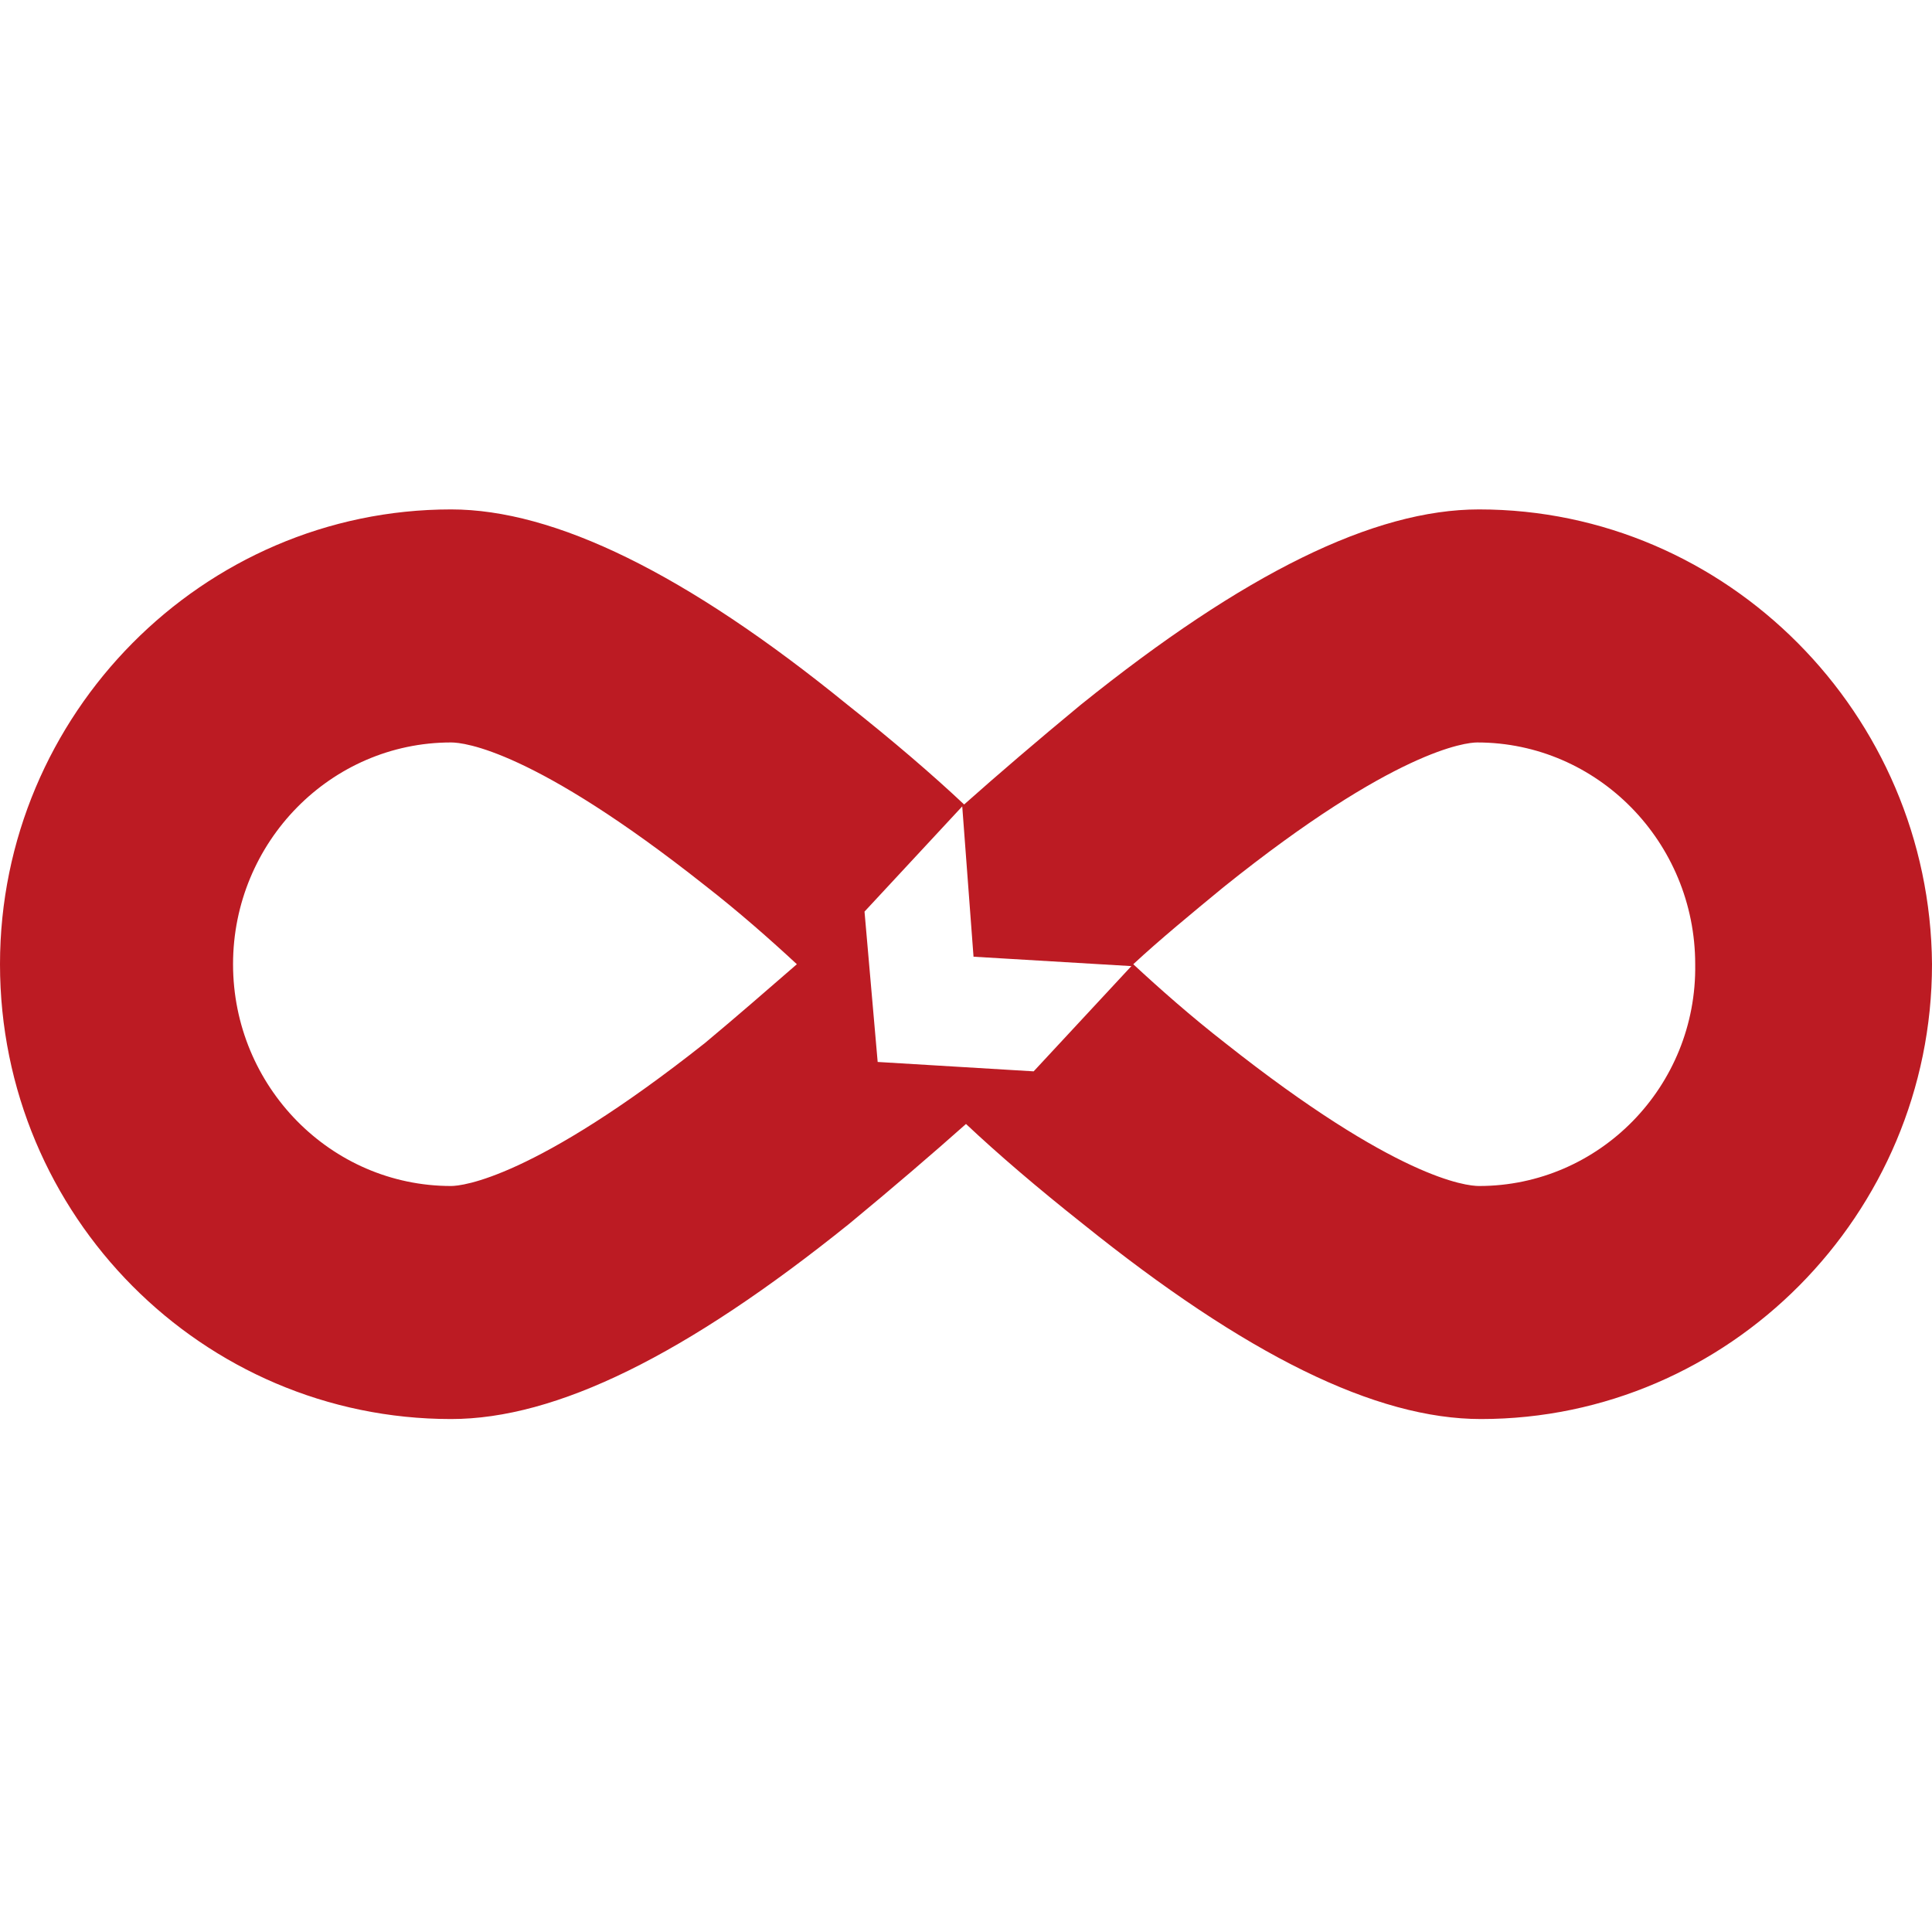 <?xml version="1.0" encoding="UTF-8" standalone="no"?>
<!-- Скачано с сайта svg4.ru / Downloaded from svg4.ru -->
<svg width="800px" height="800px" viewBox="0 -67.5 256 256" version="1.1" xmlns="http://www.w3.org/2000/svg" xmlns:xlink="http://www.w3.org/1999/xlink" preserveAspectRatio="xMidYMid">
    <g>
        <path d="M195.985,0 C182.04,0 164.856,8.467 143.191,25.899 C137.464,30.631 132.234,35.113 127.752,39.098 C123.519,35.113 118.289,30.631 112.312,25.899 C90.896,8.467 73.464,0 59.767,0 C26.894,0 0,27.144 0,60.265 C0,93.634 26.894,120.53 59.767,120.53 C73.712,120.53 90.896,112.063 112.56,94.631 C118.288,89.899 123.518,85.417 128,81.432 C132.233,85.417 137.463,89.899 143.44,94.631 C165.106,112.063 182.288,120.53 196.233,120.53 C229.104,120.53 256,93.386 256,60.265 C255.752,27.144 228.856,0 195.985,0 L195.985,0 Z M93.386,70.724 C70.724,88.654 61.262,89.651 59.767,89.651 C43.83,89.651 30.88,76.452 30.88,60.265 C30.88,44.078 43.83,30.879 59.767,30.879 C61.51,30.879 70.724,31.875 93.386,49.806 C97.868,53.292 102.102,57.028 105.588,60.265 C101.853,63.502 97.868,66.989 93.386,70.724 L93.386,70.724 Z M136.965,74.459 L116.296,73.214 L114.553,53.292 L127.502,39.347 L128.997,59.269 L149.916,60.514 L136.965,74.459 L136.965,74.459 Z M195.985,89.651 C194.242,89.651 185.028,88.655 162.366,70.724 C157.884,67.237 153.649,63.502 150.164,60.265 C153.651,57.028 157.884,53.541 162.118,50.055 C184.779,31.876 194.242,30.88 195.736,30.88 C211.674,30.88 224.623,44.079 224.623,60.266 C224.871,76.452 211.922,89.651 195.985,89.651 L195.985,89.651 Z" fill="#BC1B23">
</path>
    </g>
</svg>
